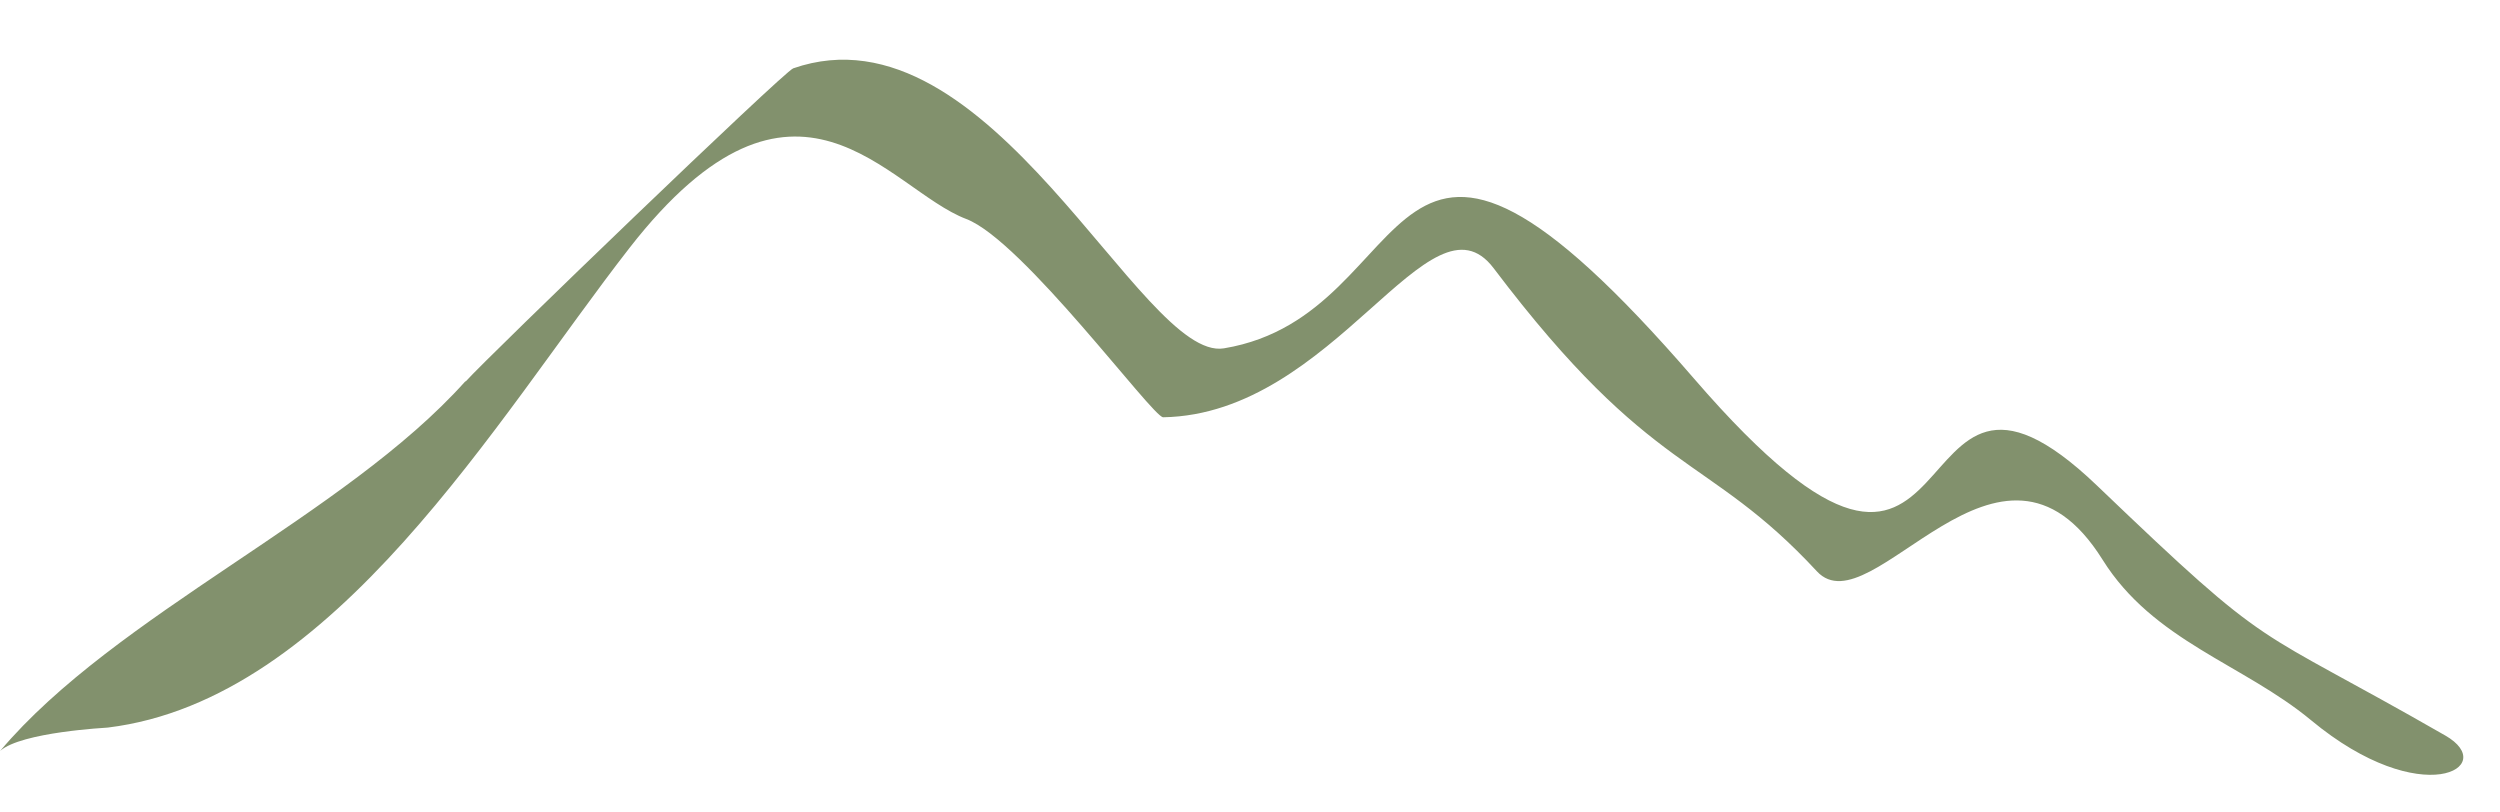 <?xml version="1.0" encoding="UTF-8" standalone="no"?><svg xmlns="http://www.w3.org/2000/svg" xmlns:xlink="http://www.w3.org/1999/xlink" data-name="Layer 1" fill="#000000" height="159.8" preserveAspectRatio="xMidYMid meet" version="1" viewBox="9.6 134.9 491.7 159.8" width="491.7" zoomAndPan="magnify"><g id="change1_1"><path d="M101.13,209.89c-23.72,26.51-68.77,45.76-91.5,72.7,4.19-3.72,21-4.56,21.17-4.59,44.68-5.46,76.33-60.58,102.59-94.31,32.86-42.21,50.86-11.56,66.25-5.72,11.09,4.21,36.66,39,38.73,39,33.82-.58,52.49-45.83,65-29.32,31.35,41.46,41.81,36.13,63.58,59.62,10.76,11.6,36-34.54,56.19-2.28,10,16,27.61,20.48,41,31.56,21.82,18.11,37.23,9.19,26.38,3-39-22.38-33.13-15.29-68.47-49.14-41.13-39.39-22.21,45-79.23-21-63.12-73.07-52.33-12.66-92.49-6-16.32,2.71-46-68.55-84.72-55.07-1.85.65-60,56.65-64.41,61.58" fill="#82916d" fill-rule="evenodd"/></g></svg>